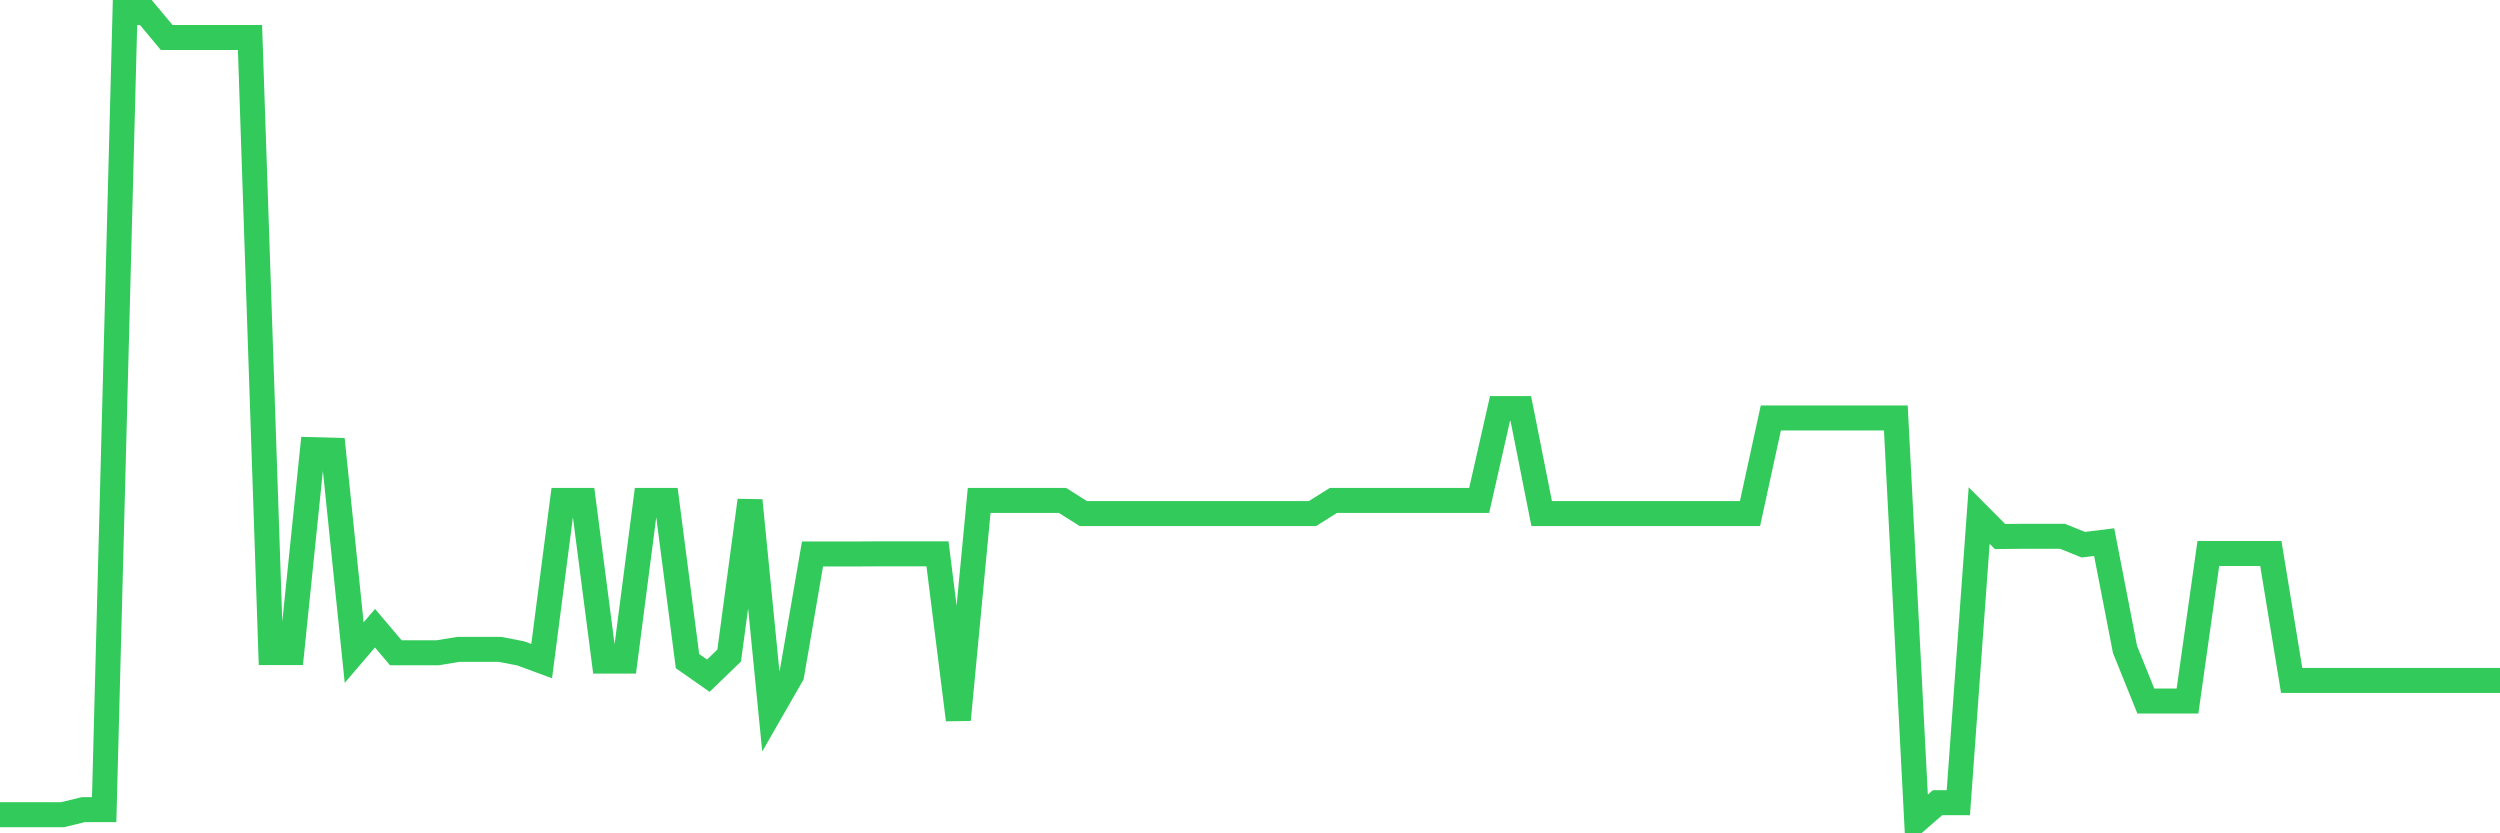 <svg
  xmlns="http://www.w3.org/2000/svg"
  xmlns:xlink="http://www.w3.org/1999/xlink"
  width="120"
  height="40"
  viewBox="0 0 120 40"
  preserveAspectRatio="none"
>
  <polyline
    points="0,39.106 1,39.106 2,39.106 3,39.106 4,38.863 5,38.863 6,0.6 7,0.6 8,1.8 9,1.8 10,1.8 11,1.8 12,1.8 13,31.324 14,31.324 15,21.583 16,21.61 17,31.324 18,30.154 19,31.334 20,31.334 21,31.334 22,31.17 23,31.17 24,31.17 25,31.363 26,31.734 27,24.021 28,24.021 29,31.734 30,31.734 31,24.021 32,24.021 33,31.734 34,32.433 35,31.467 36,24.021 37,34.146 38,32.404 39,26.591 40,26.591 41,26.591 42,26.585 43,26.585 44,26.585 45,26.585 46,34.549 47,24.021 48,24.022 49,24.022 50,24.022 51,24.021 52,24.651 53,24.651 54,24.651 55,24.651 56,24.651 57,24.651 58,24.651 59,24.651 60,24.651 61,24.651 62,24.651 63,24.651 64,24.022 65,24.022 66,24.022 67,24.021 68,24.021 69,24.021 70,24.021 71,24.021 72,19.612 73,19.612 74,24.651 75,24.651 76,24.651 77,24.651 78,24.651 79,24.651 80,24.652 81,24.652 82,24.652 83,24.651 84,24.651 85,20.062 86,20.062 87,20.062 88,20.062 89,20.062 90,20.062 91,20.062 92,39.4 93,38.53 94,38.53 95,24.746 96,25.753 97,25.743 98,25.743 99,25.743 100,26.145 101,26.022 102,31.172 103,33.65 104,33.65 105,33.65 106,26.568 107,26.568 108,26.568 109,26.568 110,32.66 111,32.66 112,32.66 113,32.66 114,32.66 115,32.66 116,32.66 117,32.66 118,32.66 119,32.66 120,32.66"
    fill="none"
    stroke="#32ca5b"
    stroke-width="1.2"
  >
  </polyline>
</svg>